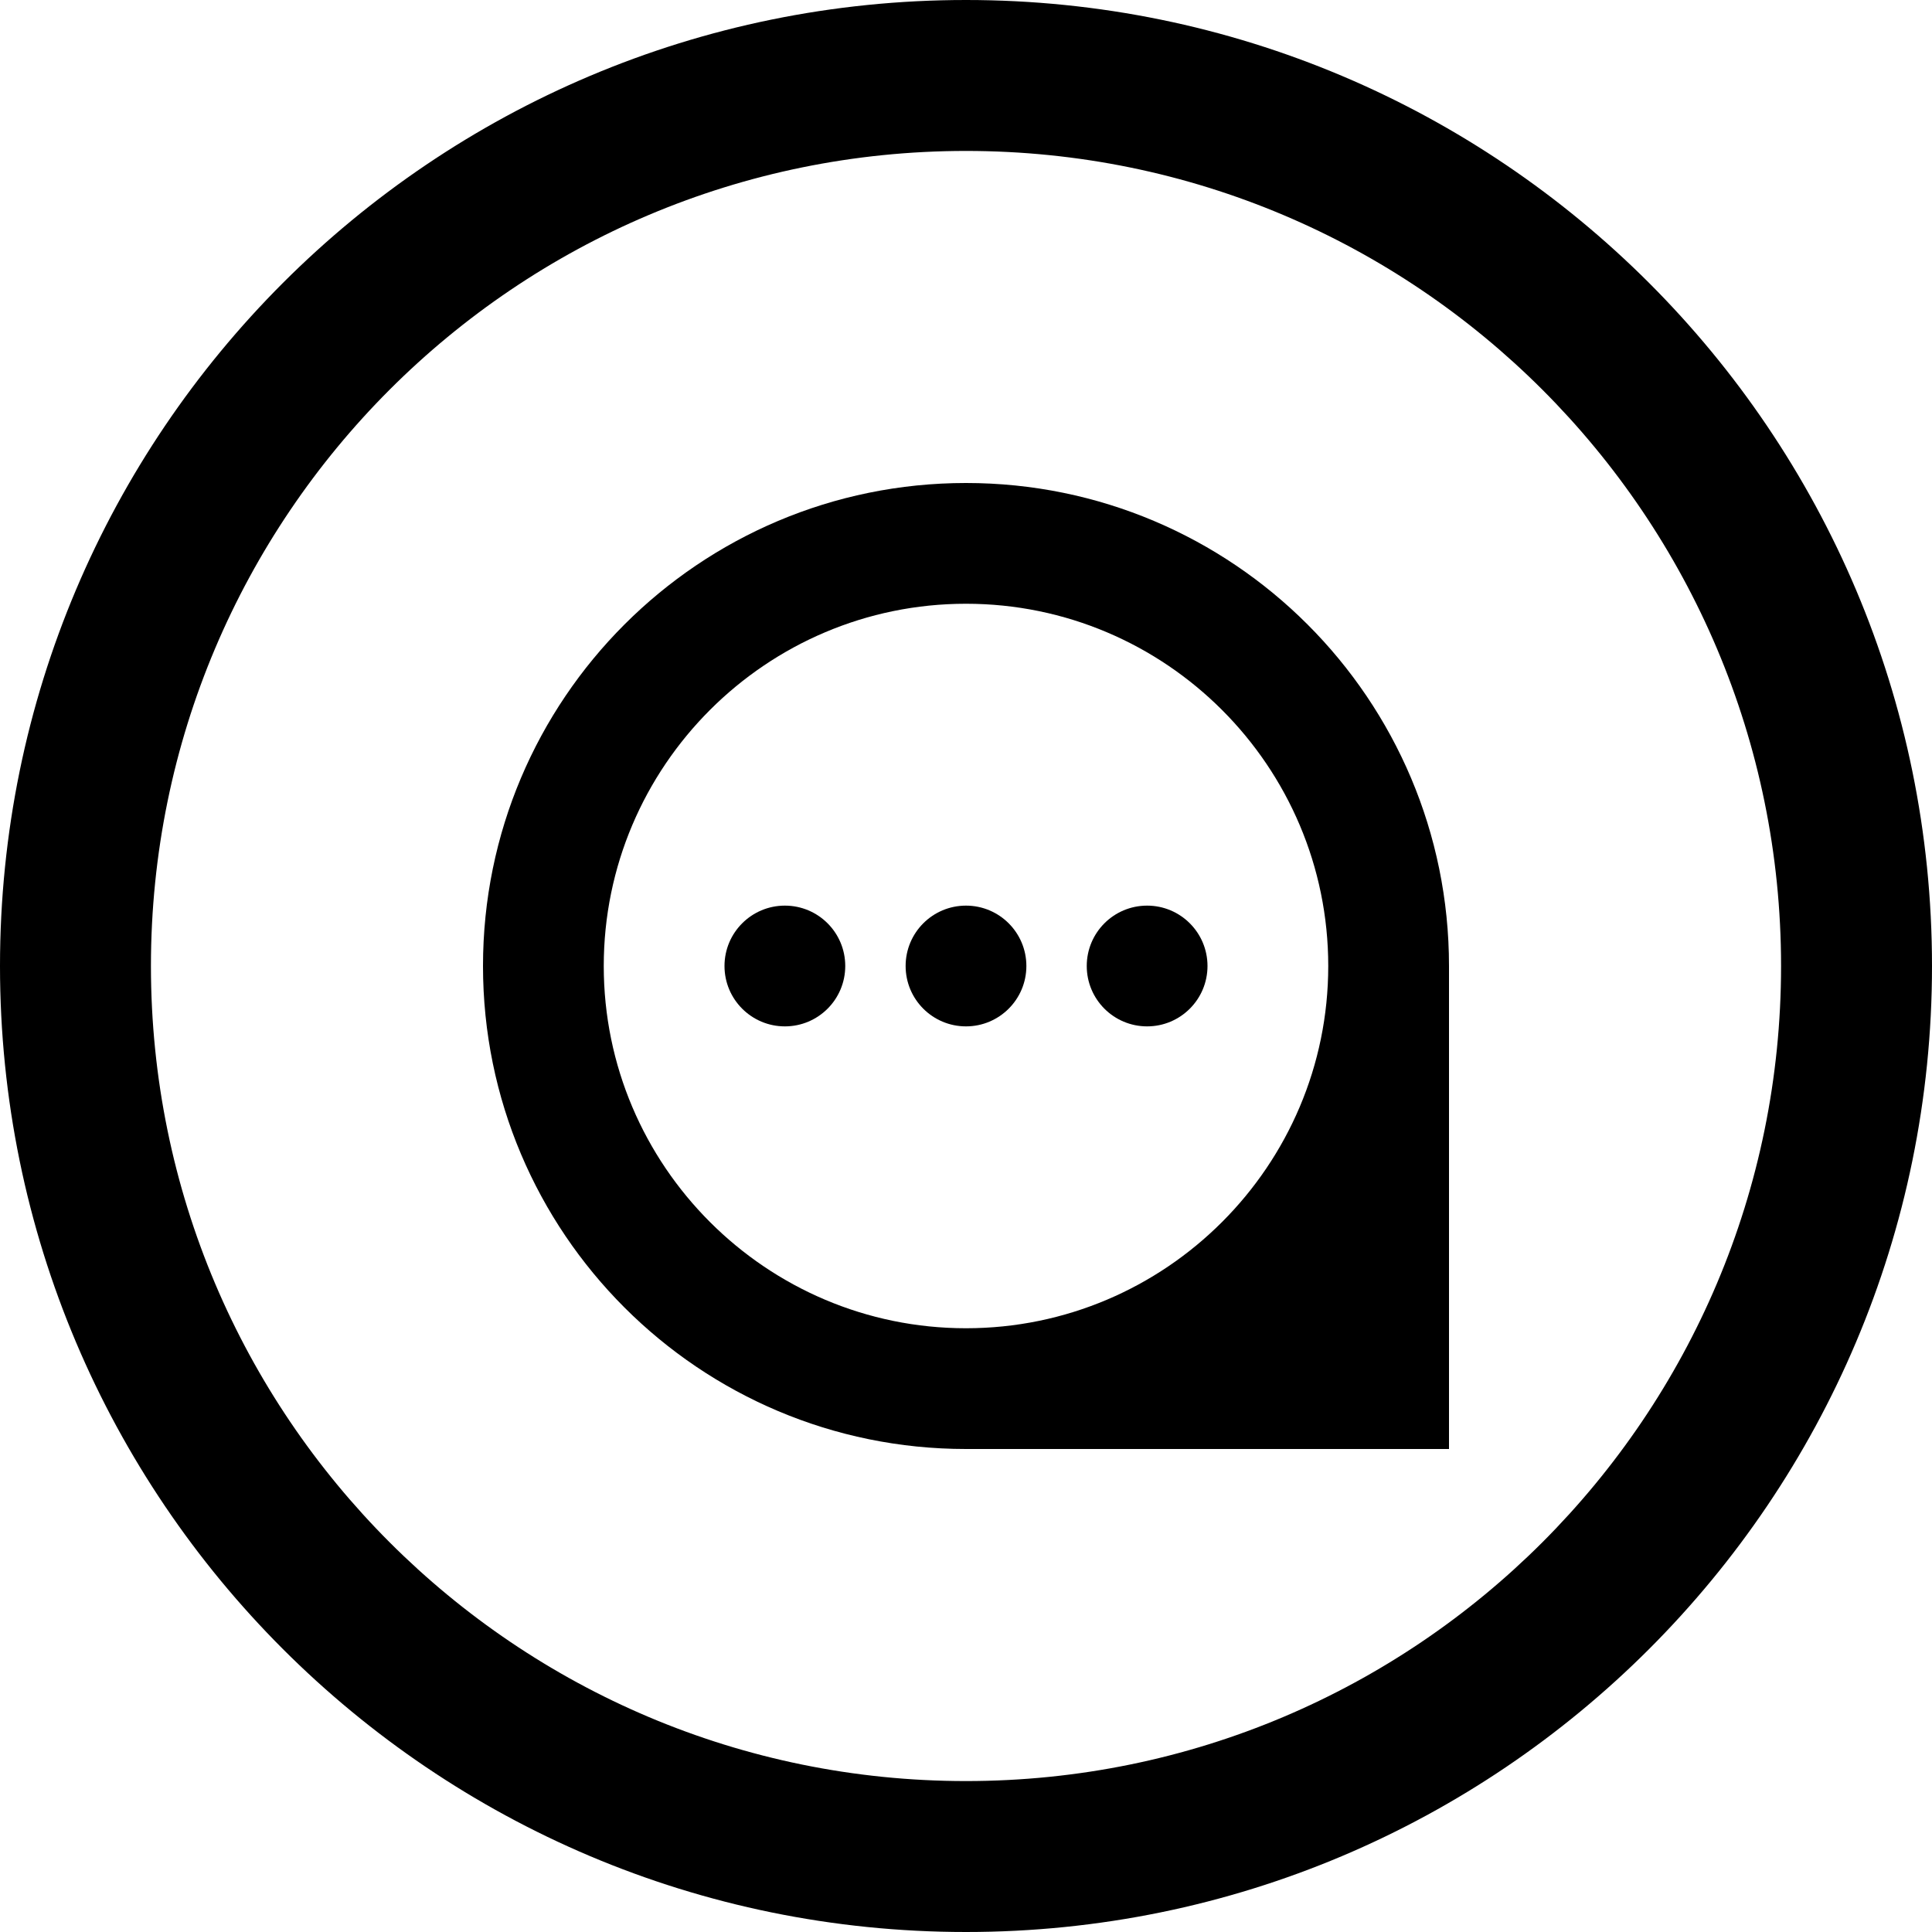 <?xml version="1.0" encoding="utf-8"?>

<!DOCTYPE svg PUBLIC "-//W3C//DTD SVG 1.1//EN" "http://www.w3.org/Graphics/SVG/1.1/DTD/svg11.dtd">
<!-- Скачано с сайта svg4.ru / Downloaded from svg4.ru -->
<svg fill="#000000" version="1.1" id="Layer_1" xmlns="http://www.w3.org/2000/svg" xmlns:xlink="http://www.w3.org/1999/xlink" 
	 width="800px" height="800px" viewBox="0 0 512 512" enable-background="new 0 0 512 512" xml:space="preserve">
<path d="M256,0C114.609,0,0,114.609,0,256s114.609,256,256,256s256-114.609,256-256S397.391,0,256,0z M256,472
	c-119.297,0-216-96.703-216-216S136.703,40,256,40s216,96.703,216,216S375.297,472,256,472z"/>
<g>
	<path d="M256,128c-70.688,0-128,57.312-128,128s57.312,128,128,128h128V256C384,185.312,326.703,128,256,128z M256,352
		c-52.938,0-96-43.062-96-96s43.062-96,96-96s96,43.062,96,96S308.938,352,256,352z"/>
	<path d="M208,240c-8.828,0-16,7.156-16,16s7.172,16,16,16c8.844,0,16-7.156,16-16S216.844,240,208,240z"/>
	<path d="M256,240c-8.844,0-16,7.156-16,16s7.156,16,16,16c8.828,0,16-7.156,16-16S264.828,240,256,240z"/>
	<path d="M304,240c-8.844,0-16,7.156-16,16s7.156,16,16,16c8.828,0,16-7.156,16-16S312.828,240,304,240z"/>
</g>
</svg>